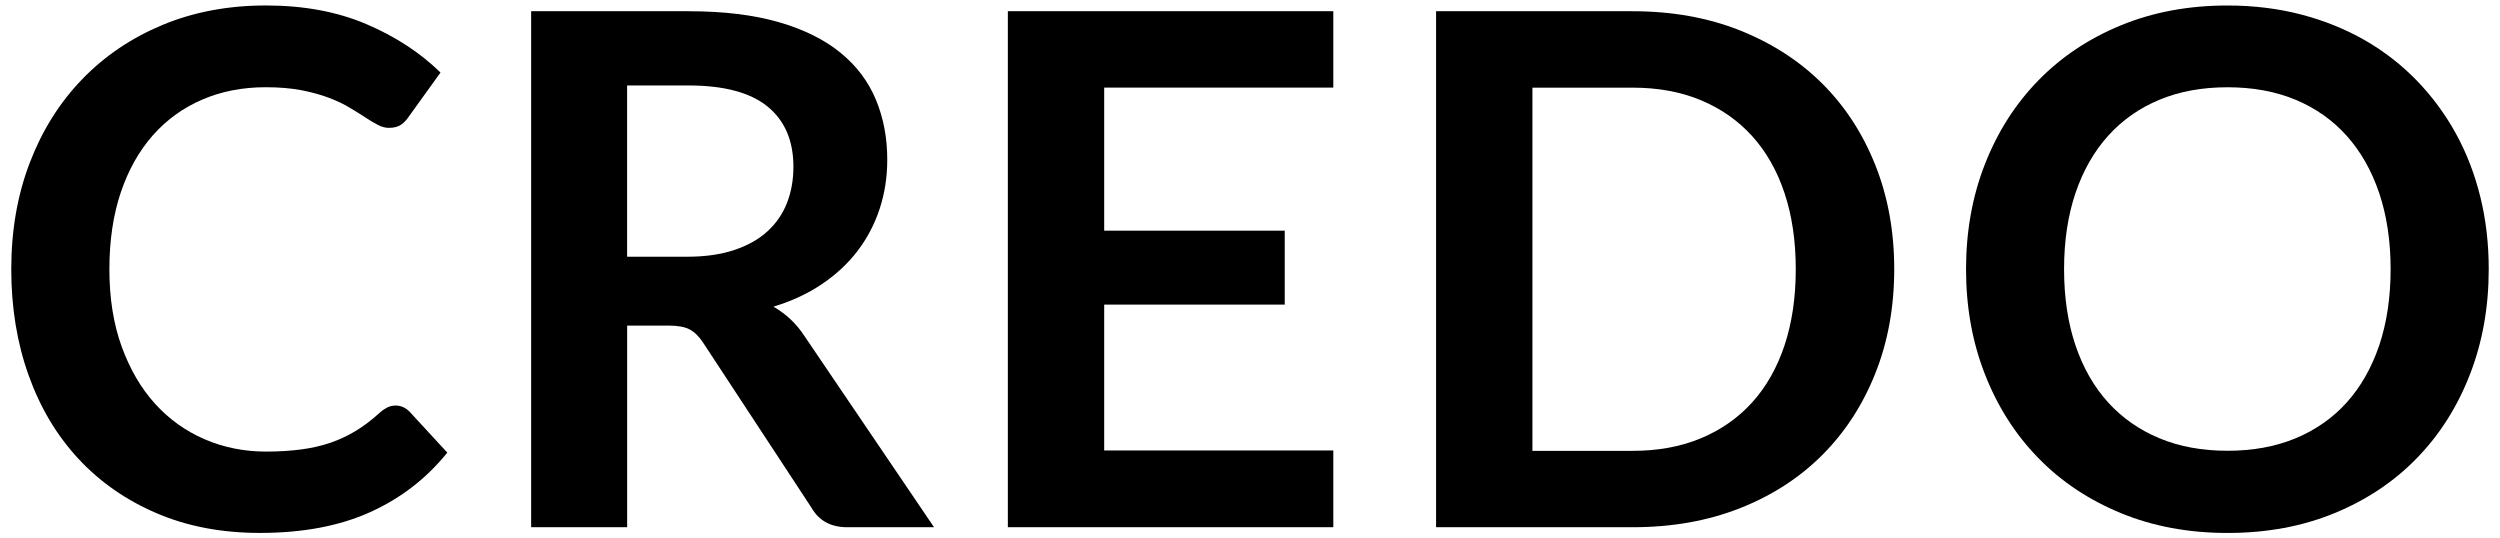 <?xml version="1.0" encoding="utf-8"?>
<!-- Generator: Adobe Illustrator 16.0.0, SVG Export Plug-In . SVG Version: 6.00 Build 0)  -->
<!DOCTYPE svg PUBLIC "-//W3C//DTD SVG 1.1//EN" "http://www.w3.org/Graphics/SVG/1.1/DTD/svg11.dtd">
<svg version="1.1" id="レイヤー_1" xmlns="http://www.w3.org/2000/svg" xmlns:xlink="http://www.w3.org/1999/xlink" x="0px"
	 y="0px" width="65px" height="14px" viewBox="0 0 65 14" enable-background="new 0 0 65 14" xml:space="preserve">
<title>menu-credo</title>
<g>
	<path d="M10.285,10.544c0.137,0,0.257,0.053,0.362,0.158l0.983,1.066c-0.544,0.674-1.214,1.191-2.009,1.549
		c-0.795,0.359-1.749,0.539-2.862,0.539c-0.995,0-1.891-0.17-2.686-0.512c-0.795-0.34-1.474-0.812-2.036-1.418
		c-0.563-0.607-0.994-1.33-1.294-2.172c-0.301-0.84-0.45-1.76-0.45-2.756c0-1.008,0.16-1.93,0.482-2.769
		c0.321-0.838,0.774-1.56,1.359-2.166c0.584-0.606,1.281-1.077,2.092-1.415c0.81-0.337,1.707-0.506,2.69-0.506
		c0.978,0,1.845,0.161,2.603,0.482c0.757,0.322,1.402,0.742,1.934,1.262l-0.835,1.16c-0.049,0.074-0.112,0.139-0.189,0.195
		c-0.078,0.055-0.185,0.083-0.32,0.083c-0.093,0-0.188-0.026-0.288-0.079C9.722,3.194,9.614,3.13,9.497,3.052
		C9.379,2.975,9.243,2.889,9.088,2.798C8.934,2.704,8.754,2.62,8.55,2.542C8.346,2.465,8.11,2.399,7.84,2.346
		C7.572,2.295,7.26,2.268,6.908,2.268c-0.6,0-1.148,0.106-1.646,0.32C4.763,2.802,4.335,3.111,3.976,3.516
		C3.618,3.921,3.339,4.416,3.141,5.001c-0.197,0.584-0.297,1.25-0.297,1.998c0,0.756,0.107,1.426,0.32,2.014
		c0.214,0.588,0.503,1.082,0.867,1.484c0.365,0.402,0.795,0.711,1.29,0.924c0.494,0.213,1.026,0.32,1.596,0.32
		c0.34,0,0.647-0.02,0.923-0.057s0.529-0.096,0.761-0.176c0.232-0.08,0.451-0.184,0.659-0.311c0.207-0.127,0.412-0.283,0.616-0.469
		c0.062-0.057,0.127-0.1,0.195-0.135C10.14,10.561,10.21,10.544,10.285,10.544z"/>
	<path d="M24.285,13.708H22.03c-0.427,0-0.735-0.168-0.928-0.502l-2.82-4.295c-0.104-0.16-0.221-0.275-0.348-0.344
		s-0.313-0.102-0.562-0.102h-1.066v5.242H13.81V0.292h4.092c0.909,0,1.689,0.095,2.343,0.283c0.652,0.189,1.188,0.453,1.604,0.793
		c0.418,0.34,0.726,0.747,0.923,1.221c0.198,0.473,0.297,0.994,0.297,1.562c0,0.451-0.066,0.879-0.199,1.281
		s-0.324,0.766-0.575,1.094c-0.25,0.328-0.56,0.615-0.928,0.863S20.58,7.831,20.11,7.973c0.16,0.094,0.31,0.203,0.445,0.33
		s0.26,0.277,0.371,0.449L24.285,13.708z M17.865,6.675c0.47,0,0.88-0.059,1.229-0.176c0.349-0.117,0.637-0.279,0.862-0.486
		s0.395-0.453,0.506-0.738s0.167-0.598,0.167-0.938c0-0.68-0.225-1.203-0.673-1.567c-0.448-0.365-1.134-0.548-2.055-0.548h-1.596
		v4.453H17.865z"/>
	<path d="M28.709,2.278v3.719h4.694v1.922h-4.694v3.793h5.957v1.996h-8.462V0.292h8.462v1.986H28.709z"/>
	<path d="M49.25,6.999c0,0.984-0.164,1.887-0.492,2.709c-0.328,0.824-0.788,1.531-1.382,2.125s-1.309,1.055-2.144,1.383
		s-1.763,0.492-2.783,0.492h-5.111V0.292h5.111c1.021,0,1.948,0.166,2.783,0.496c0.835,0.332,1.55,0.793,2.144,1.383
		c0.594,0.591,1.054,1.297,1.382,2.12C49.086,5.113,49.25,6.016,49.25,6.999z M46.69,6.999c0-0.734-0.098-1.395-0.293-1.98
		c-0.194-0.584-0.476-1.078-0.844-1.484c-0.368-0.404-0.813-0.715-1.336-0.932s-1.112-0.324-1.768-0.324h-2.606v9.443h2.606
		c0.655,0,1.245-0.107,1.768-0.324s0.968-0.527,1.336-0.932c0.368-0.406,0.649-0.9,0.844-1.484
		C46.592,8.395,46.69,7.735,46.69,6.999z"/>
	<path d="M64.707,6.999c0,0.984-0.162,1.895-0.487,2.732c-0.324,0.838-0.783,1.564-1.377,2.176c-0.594,0.613-1.309,1.09-2.144,1.434
		s-1.763,0.516-2.783,0.516c-1.015,0-1.938-0.172-2.773-0.516s-1.552-0.82-2.148-1.434c-0.597-0.611-1.059-1.338-1.387-2.176
		s-0.491-1.748-0.491-2.732c0-0.982,0.163-1.893,0.491-2.731c0.328-0.838,0.79-1.563,1.387-2.175
		c0.597-0.613,1.313-1.091,2.148-1.434c0.835-0.344,1.759-0.516,2.773-0.516c0.681,0,1.32,0.079,1.921,0.236
		c0.6,0.158,1.15,0.381,1.651,0.668c0.501,0.288,0.95,0.638,1.35,1.049c0.398,0.412,0.737,0.871,1.016,1.378s0.49,1.058,0.636,1.651
		S64.707,6.344,64.707,6.999z M62.156,6.999c0-0.734-0.1-1.395-0.297-1.98c-0.198-0.584-0.479-1.08-0.845-1.488
		s-0.809-0.721-1.331-0.938s-1.112-0.324-1.768-0.324s-1.245,0.107-1.768,0.324S55.18,3.122,54.812,3.53s-0.65,0.904-0.849,1.488
		c-0.198,0.586-0.297,1.246-0.297,1.98c0,0.736,0.099,1.396,0.297,1.982c0.198,0.584,0.48,1.078,0.849,1.484
		c0.368,0.404,0.813,0.715,1.336,0.932s1.112,0.324,1.768,0.324s1.245-0.107,1.768-0.324s0.966-0.527,1.331-0.932
		c0.365-0.406,0.646-0.9,0.845-1.484C62.056,8.395,62.156,7.735,62.156,6.999z"/>
</g>
</svg>
